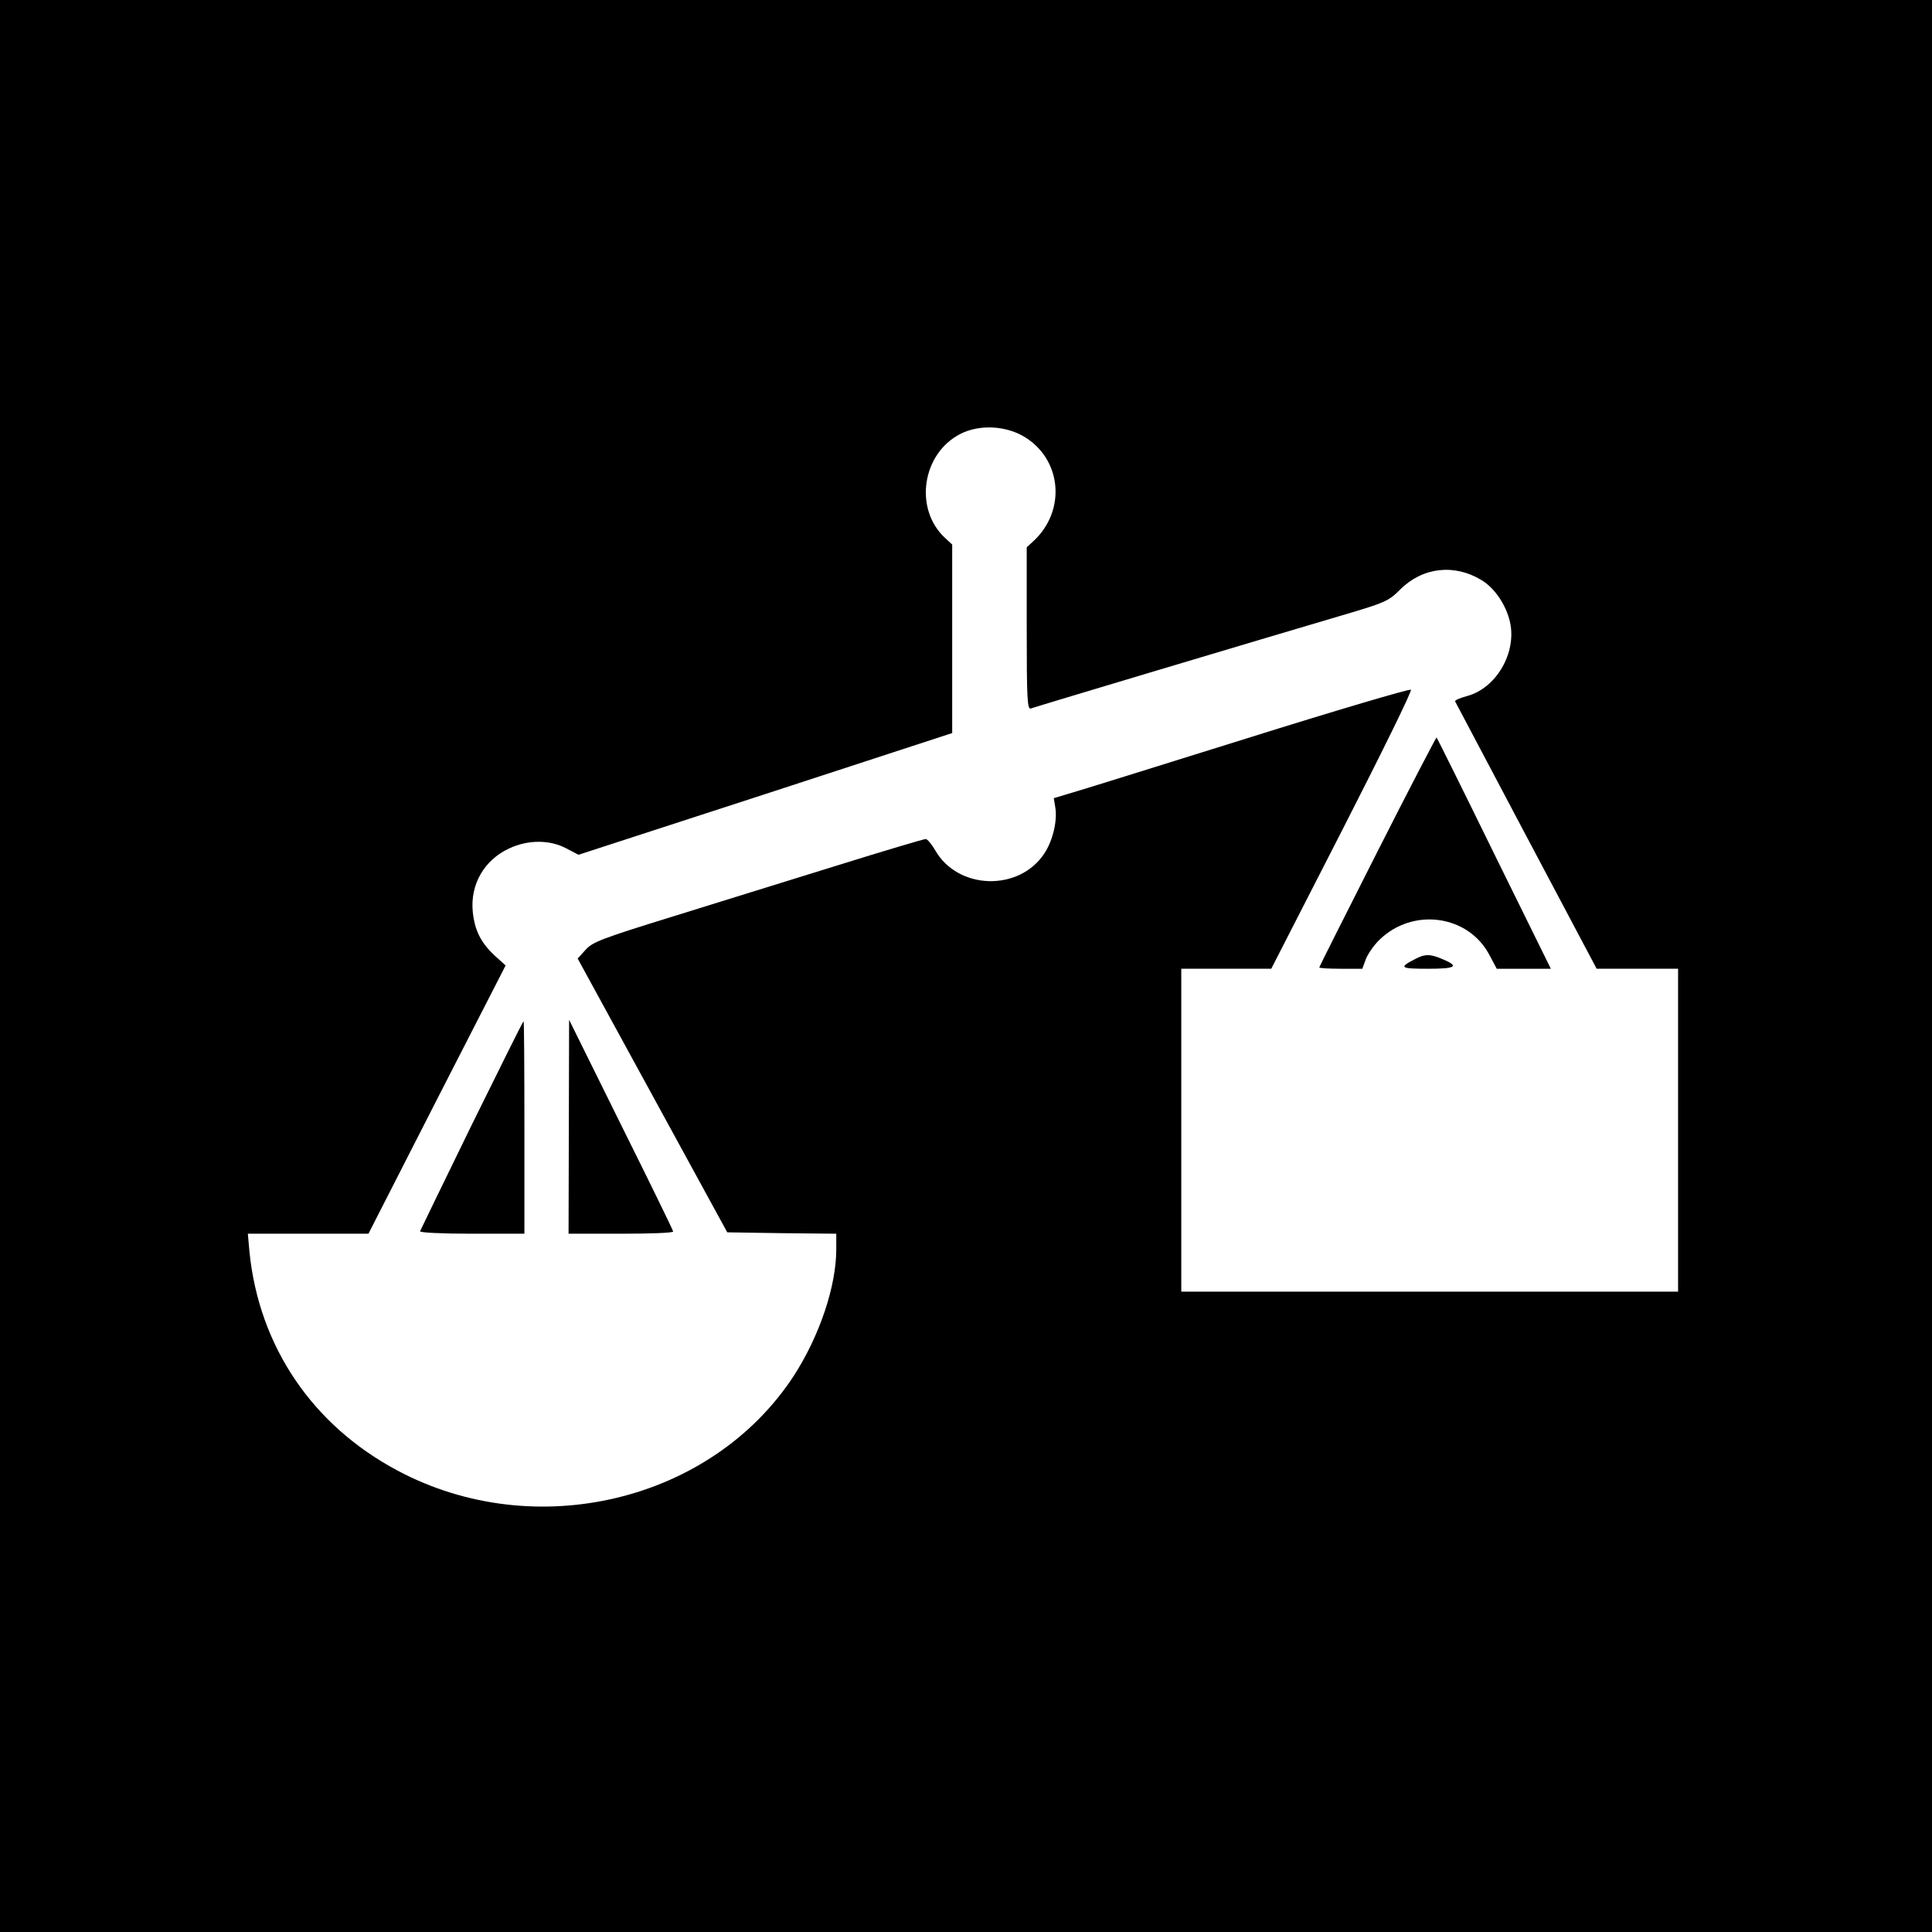 <?xml version="1.0" standalone="no"?>
<!DOCTYPE svg PUBLIC "-//W3C//DTD SVG 20010904//EN"
 "http://www.w3.org/TR/2001/REC-SVG-20010904/DTD/svg10.dtd">
<svg version="1.0" xmlns="http://www.w3.org/2000/svg"
 width="700pt" height="700pt" viewBox="0 0 700 700"
 preserveAspectRatio="xMidYMid meet">
<g transform="translate(0,700) scale(0.1,-0.1)"
fill="#000000" stroke="none">
<path d="M0 3500 l0 -3500 3500 0 3500 0 0 3500 0 3500 -3500 0 -3500 0 0
-3500z m3707 1920 c139 -80 158 -267 39 -379 l-26 -24 0 -295 c0 -254 2 -293
15 -289 12 5 787 237 1163 348 120 36 136 43 176 84 81 80 196 93 294 33 48
-29 89 -90 103 -152 25 -111 -50 -240 -156 -268 -25 -7 -44 -15 -43 -19 2 -4
118 -223 258 -488 l255 -481 148 0 147 0 0 -585 0 -585 -900 0 -900 0 0 585 0
585 163 0 163 0 257 502 c141 276 254 505 249 509 -4 4 -272 -75 -597 -177
-324 -101 -614 -192 -644 -200 l-53 -16 6 -36 c7 -48 -10 -119 -40 -164 -91
-139 -314 -133 -396 12 -13 22 -28 40 -34 40 -7 0 -148 -42 -315 -94 -167 -52
-436 -135 -596 -185 -262 -81 -296 -94 -321 -122 l-29 -32 271 -496 271 -496
198 -3 197 -2 0 -56 c0 -135 -61 -315 -154 -459 -298 -456 -938 -609 -1436
-343 -308 164 -501 449 -536 791 l-6 67 218 0 219 0 248 486 249 486 -40 36
c-50 47 -72 91 -79 158 -10 99 41 188 132 230 68 32 147 32 207 0 l44 -23 677
220 677 221 0 341 0 342 -26 24 c-114 106 -83 308 58 378 67 33 158 29 225 -9z"/>
<path d="M4991 3915 c-116 -229 -211 -418 -211 -420 0 -3 35 -5 78 -5 l78 0
12 33 c7 19 28 50 48 70 122 121 326 93 402 -56 l25 -47 98 0 98 0 -206 418
c-112 229 -206 418 -208 420 -1 2 -98 -184 -214 -413z"/>
<path d="M5125 3524 c-58 -30 -51 -34 49 -34 103 0 115 9 50 36 -43 18 -62 18
-99 -2z"/>
<path d="M1709 2924 c-101 -207 -185 -380 -187 -385 -2 -5 78 -9 187 -9 l191
0 0 385 c0 212 -1 385 -3 385 -2 0 -86 -169 -188 -376z"/>
<path d="M2061 2918 l-1 -388 190 0 c105 0 190 3 189 8 0 4 -85 178 -189 387
l-188 380 -1 -387z"/>
</g>
</svg>
